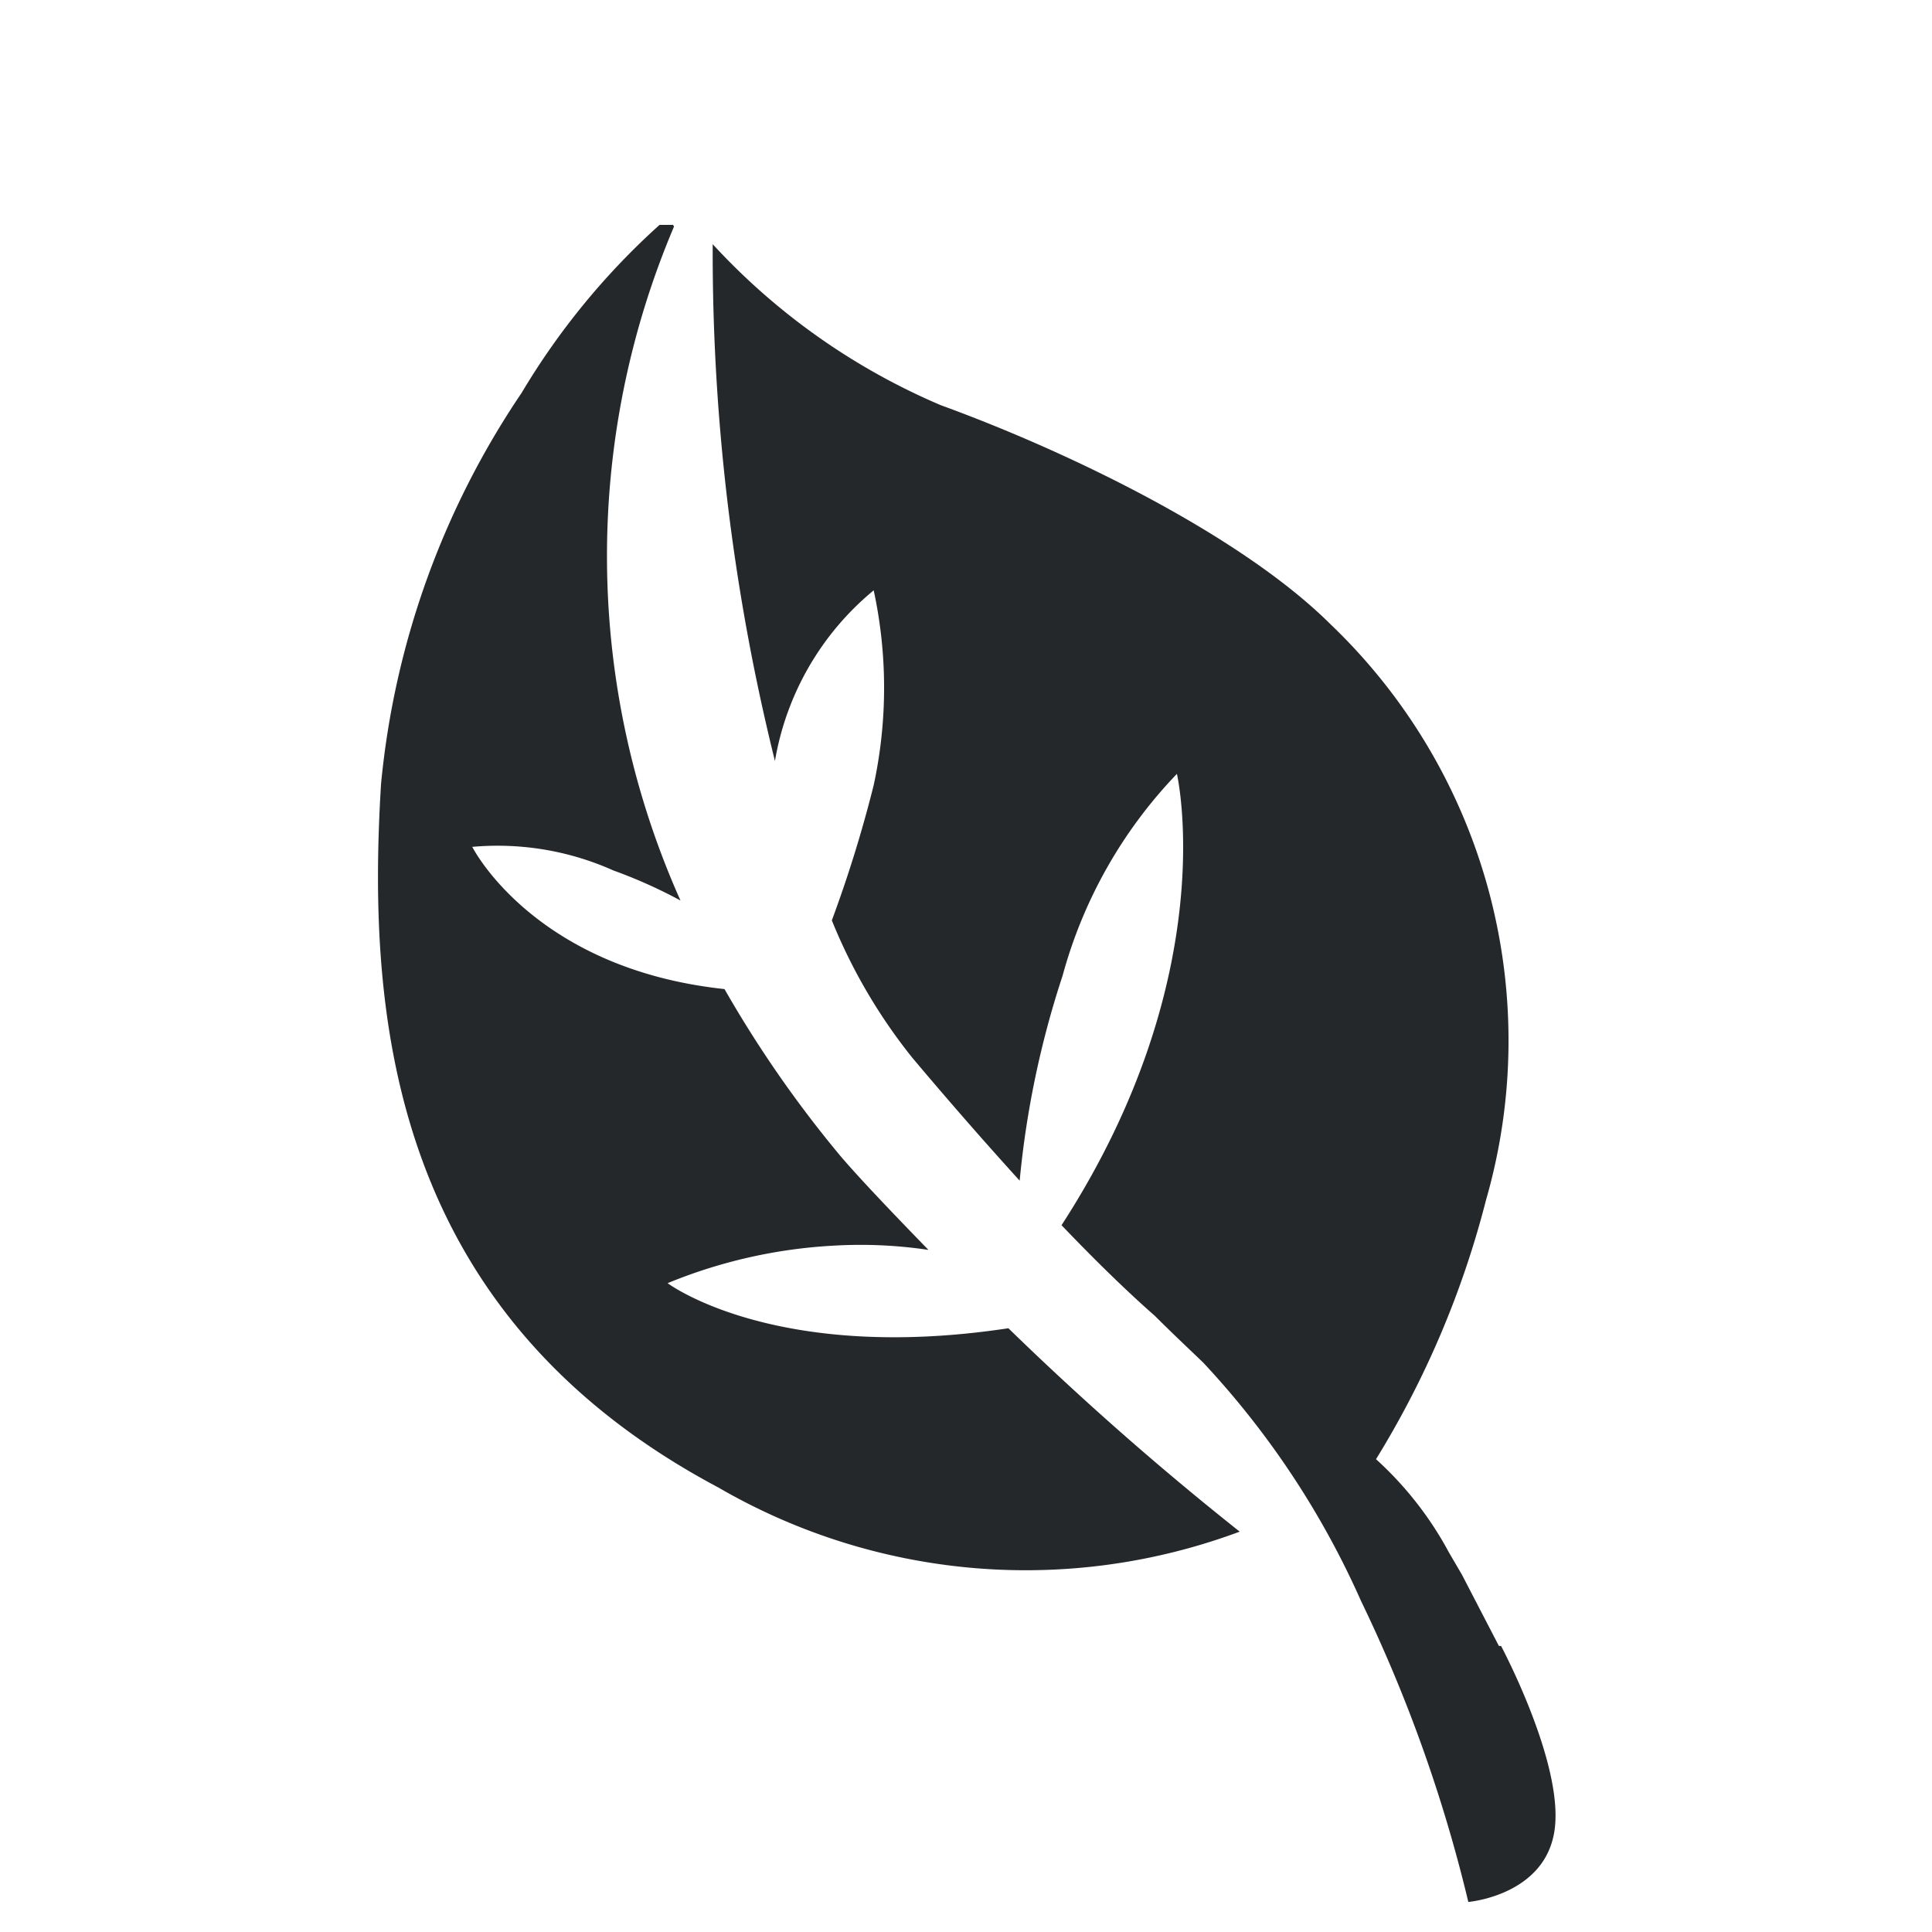 <?xml version="1.0" encoding="UTF-8"?>
<svg xmlns="http://www.w3.org/2000/svg" id="greenBuildingIcon" data-name="greenBuildingIcon" viewBox="0 0 36 36">
  <path d="M12.54,4.19l-.25,0A13.51,13.51,0,0,0,9.72,7.32,15.64,15.64,0,0,0,7.1,14.61c-.27,4.41.21,9.88,6.29,13.11a11.41,11.41,0,0,0,9.71.82,56.74,56.74,0,0,1-4.31-3.79c-4.36.66-6.35-.84-6.35-.84a9.46,9.46,0,0,1,3.11-.7,8.56,8.56,0,0,1,1.75.08c-.7-.72-1.29-1.34-1.64-1.75a21.63,21.63,0,0,1-2.16-3.11c-3.56-.38-4.7-2.65-4.7-2.65a5.28,5.28,0,0,1,2.63.44,9.16,9.16,0,0,1,1.25.56,15.72,15.72,0,0,1-.12-12.56Z" fill="#25282a"></path>
  <path d="M27.93,30.67l-.69-1.33L27,28.93a6.47,6.47,0,0,0-1.36-1.74,17.39,17.39,0,0,0,2.05-4.83,10.73,10.73,0,0,0-2.9-10.73C23.15,10,20,8.45,17.53,7.55a12.32,12.32,0,0,1-4.25-3,39.32,39.32,0,0,0,1.16,9.63A5.26,5.26,0,0,1,16.28,11a8.6,8.6,0,0,1,0,3.63,23.93,23.93,0,0,1-.78,2.52A10.21,10.21,0,0,0,17,19.71c.74.88,1.41,1.64,2,2.29a17.4,17.4,0,0,1,.8-3.82,8.74,8.74,0,0,1,2.13-3.76s.87,3.75-2.15,8.41c.68.71,1.25,1.26,1.74,1.69.32.32.64.62.9.87a16,16,0,0,1,2.94,4.44,27.66,27.66,0,0,1,2,5.61s1.45-.12,1.61-1.36-1-3.41-1-3.41" fill="#25282a"></path>
</svg>

